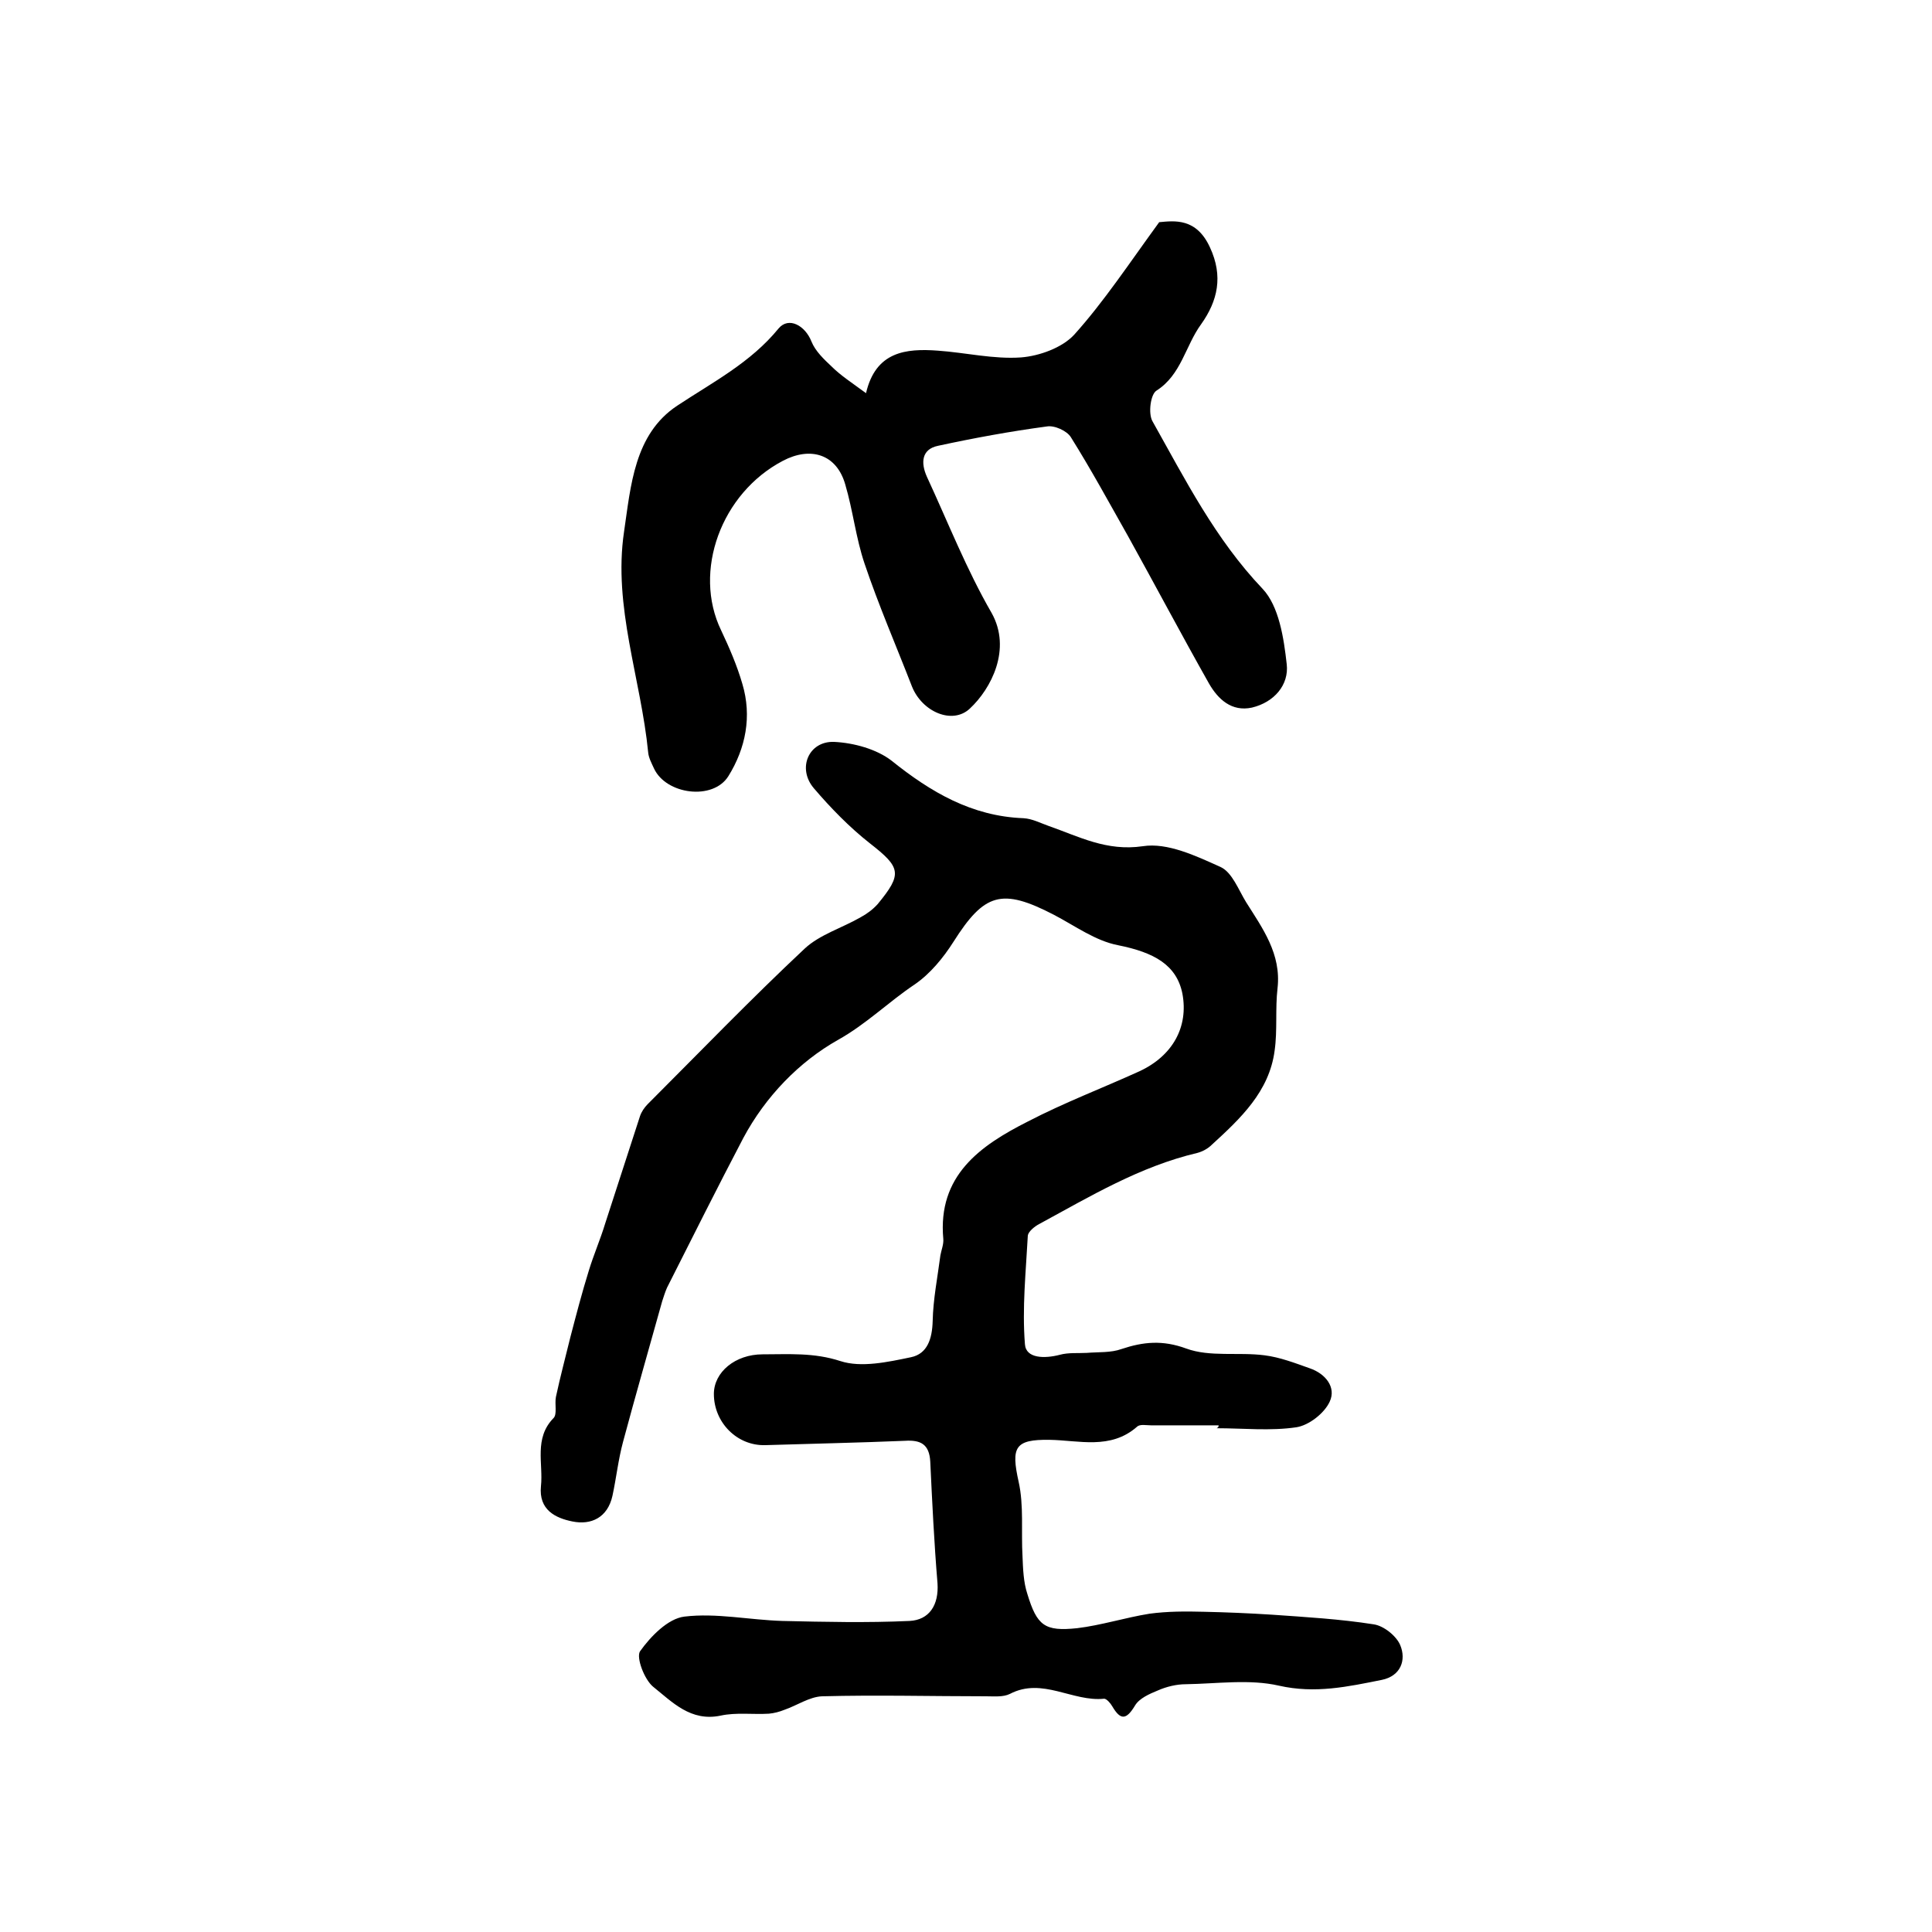 <?xml version="1.0" encoding="utf-8"?>
<!-- Generator: Adobe Illustrator 22.0.0, SVG Export Plug-In . SVG Version: 6.00 Build 0)  -->
<svg version="1.1" id="图层_1" xmlns="http://www.w3.org/2000/svg" xmlns:xlink="http://www.w3.org/1999/xlink" x="0px" y="0px"
	 viewBox="0 0 400 400" style="enable-background:new 0 0 400 400;" xml:space="preserve">
<style type="text/css">
	.st0{fill:#FFFFFF;}
</style>
<g>
	
	<path d="M252.3,295.1c-4.7,0-9.3,0-14,0c-1,0-2.3-0.3-2.9,0.3c-5.5,4.8-12,2.8-18.1,2.7c-7.2-0.1-8,1.5-6.4,8.7
		c1.1,4.9,0.5,10.3,0.8,15.4c0.1,2.6,0.2,5.4,1,7.8c2,6.6,3.6,7.8,10.3,7.1c5-0.6,10-2.2,15-3c3.7-0.5,7.5-0.5,11.2-0.4
		c4.7,0.1,9.4,0.3,14.1,0.6c7.1,0.5,14.1,0.9,21.1,2c2.1,0.3,4.7,2.4,5.5,4.3c1.3,3.1,0.1,6.4-3.8,7.2c-7,1.4-13.8,2.9-21.3,1.2
		c-6.1-1.4-12.8-0.4-19.3-0.3c-1.9,0-4,0.5-5.8,1.3c-1.7,0.7-3.8,1.6-4.7,3.1c-1.8,3-3,3.1-4.7,0.2c-0.4-0.7-1.2-1.6-1.7-1.6
		c-6.5,0.7-12.8-4.5-19.5-1c-1.4,0.7-3.3,0.5-4.9,0.5c-11.3,0-22.7-0.3-34,0c-2.6,0.1-5.2,1.9-7.8,2.8c-1,0.4-2.1,0.7-3.2,0.8
		c-3.3,0.2-6.8-0.3-10,0.4c-6.2,1.3-10-2.8-14-6c-1.8-1.5-3.5-6-2.7-7.3c2.2-3.1,5.8-6.8,9.2-7.2c6.6-0.8,13.5,0.7,20.3,0.9
		c8.8,0.2,17.5,0.4,26.3,0c4.1-0.2,6.1-3.3,5.8-7.8c-0.7-8.4-1.1-16.8-1.5-25.2c-0.2-3.6-2-4.5-5.2-4.3c-9.6,0.4-19.3,0.6-28.9,0.9
		c-5.9,0.2-10.7-4.7-10.7-10.6c0-4.5,4.4-8.2,10.1-8.2c5.4,0,10.6-0.4,16.1,1.4c4.3,1.4,9.8,0.2,14.6-0.8c3.4-0.7,4.4-3.8,4.5-7.5
		c0.1-4.5,1-9,1.6-13.6c0.2-1.1,0.7-2.3,0.6-3.4c-1.2-13.1,7.6-19.3,17.5-24.3c7.5-3.9,15.4-6.9,23.1-10.4
		c6.9-3.2,10.2-9.2,8.9-16.1c-1.2-5.9-5.8-8.5-13.3-10c-4.7-0.9-8.9-4-13.3-6.3c-10.8-5.6-14.4-4.5-20.8,5.6c-2.1,3.3-4.8,6.6-8,8.8
		c-5.4,3.6-10,8.2-15.9,11.5c-8,4.5-15,11.7-19.6,20.3c-5.4,10.3-10.6,20.7-15.8,31c-0.4,0.9-0.7,1.9-1,2.8
		c-2.7,9.7-5.5,19.4-8.1,29.1c-1,3.7-1.4,7.5-2.2,11.2c-1,4.5-4.4,6.1-8.3,5.3c-3.5-0.7-7-2.4-6.5-7.3c0.5-4.7-1.5-9.9,2.6-14.1
		c0.8-0.8,0.2-2.9,0.5-4.4c0.9-4.2,2-8.3,3-12.4c1.2-4.6,2.4-9.2,3.8-13.7c1-3.3,2.4-6.5,3.4-9.8c2.4-7.4,4.8-14.8,7.2-22.2
		c0.3-0.9,0.9-1.8,1.6-2.5c10.8-10.8,21.4-21.8,32.5-32.2c3.1-2.9,7.8-4.3,11.6-6.5c1.3-0.7,2.5-1.6,3.5-2.7
		c5.2-6.3,4.8-7.6-1.6-12.6c-4.2-3.3-8.1-7.3-11.6-11.4c-3.5-4.1-1.1-9.8,4.2-9.6c4.1,0.2,8.8,1.5,11.9,3.9
		c8.1,6.5,16.6,11.5,27.3,11.9c1.8,0.1,3.5,1,5.2,1.6c6.3,2.2,12,5.3,19.5,4.2c5.1-0.8,11,2,16.1,4.3c2.4,1.1,3.7,4.7,5.3,7.3
		c3.4,5.4,7.3,10.7,6.5,17.8c-0.5,4.3,0,8.7-0.6,12.9c-1.1,8.5-7.1,14.1-13,19.5c-0.8,0.8-1.9,1.4-3,1.7c-11.9,2.8-22.2,9-32.7,14.7
		c-1,0.5-2.3,1.6-2.4,2.4c-0.4,7.5-1.2,15-0.6,22.5c0.2,3,4.1,3,7.2,2.2c1.8-0.5,3.8-0.3,5.6-0.4c2.4-0.2,5,0,7.2-0.8
		c4.5-1.5,8.5-1.9,13.4-0.1c4.9,1.8,10.8,0.7,16.2,1.4c3.2,0.4,6.3,1.6,9.4,2.7c3.2,1.1,5.5,3.9,4.1,6.9c-1.1,2.4-4.3,4.9-6.9,5.3
		c-5.4,0.8-11,0.2-16.5,0.2C252.3,295.5,252.3,295.3,252.3,295.1z"/>
	<path d="M179.3,81.4c2-8.6,8.2-9.3,14.9-8.8c5.7,0.4,11.5,1.8,17.2,1.4c3.8-0.3,8.5-2,11-4.7c6.2-6.9,11.4-14.8,17.6-23.3
		c3.2-0.3,7.7-0.9,10.5,5.2c2.8,6,1.6,11.1-1.8,15.9c-3.3,4.5-4.1,10.5-9.3,13.8c-1.2,0.8-1.7,4.7-0.8,6.3
		c6.8,12.1,13,24.4,22.8,34.7c3.4,3.6,4.4,10.2,5,15.6c0.5,4.3-2.6,7.9-7.2,9c-4.2,0.9-7-1.7-8.9-5c-5.7-10.1-11.1-20.3-16.7-30.4
		c-3.9-6.9-7.7-13.9-11.9-20.6c-0.8-1.3-3.4-2.5-5-2.2c-7.5,1-15.1,2.4-22.5,4c-3.4,0.7-3.6,3.5-2.3,6.4c4.4,9.5,8.2,19.2,13.4,28.2
		c4.2,7.5-0.1,15.7-4.5,19.8c-3.6,3.4-9.9,0.7-12-4.6c-3.3-8.5-6.9-16.8-9.8-25.4c-1.8-5.3-2.4-11-4-16.4c-1.8-6.3-7.2-7.9-12.9-4.9
		c-12.8,6.7-18.7,22.9-12.8,35.1c1.7,3.6,3.3,7.3,4.4,11.1c2,6.7,0.7,13.3-2.9,19.1c-3.2,5.1-12.9,3.8-15.4-1.6
		c-0.5-1.1-1.1-2.2-1.2-3.3c-1.5-15.3-7.3-30.2-5-45.7c1.4-9.5,2.1-20.2,11-26.1c7.4-4.9,15.2-8.9,21-16c2.1-2.5,5.5-0.6,6.8,2.7
		c0.8,2,2.6,3.7,4.2,5.2C174,77.7,176.3,79.2,179.3,81.4z"/>
</g>
</svg>
